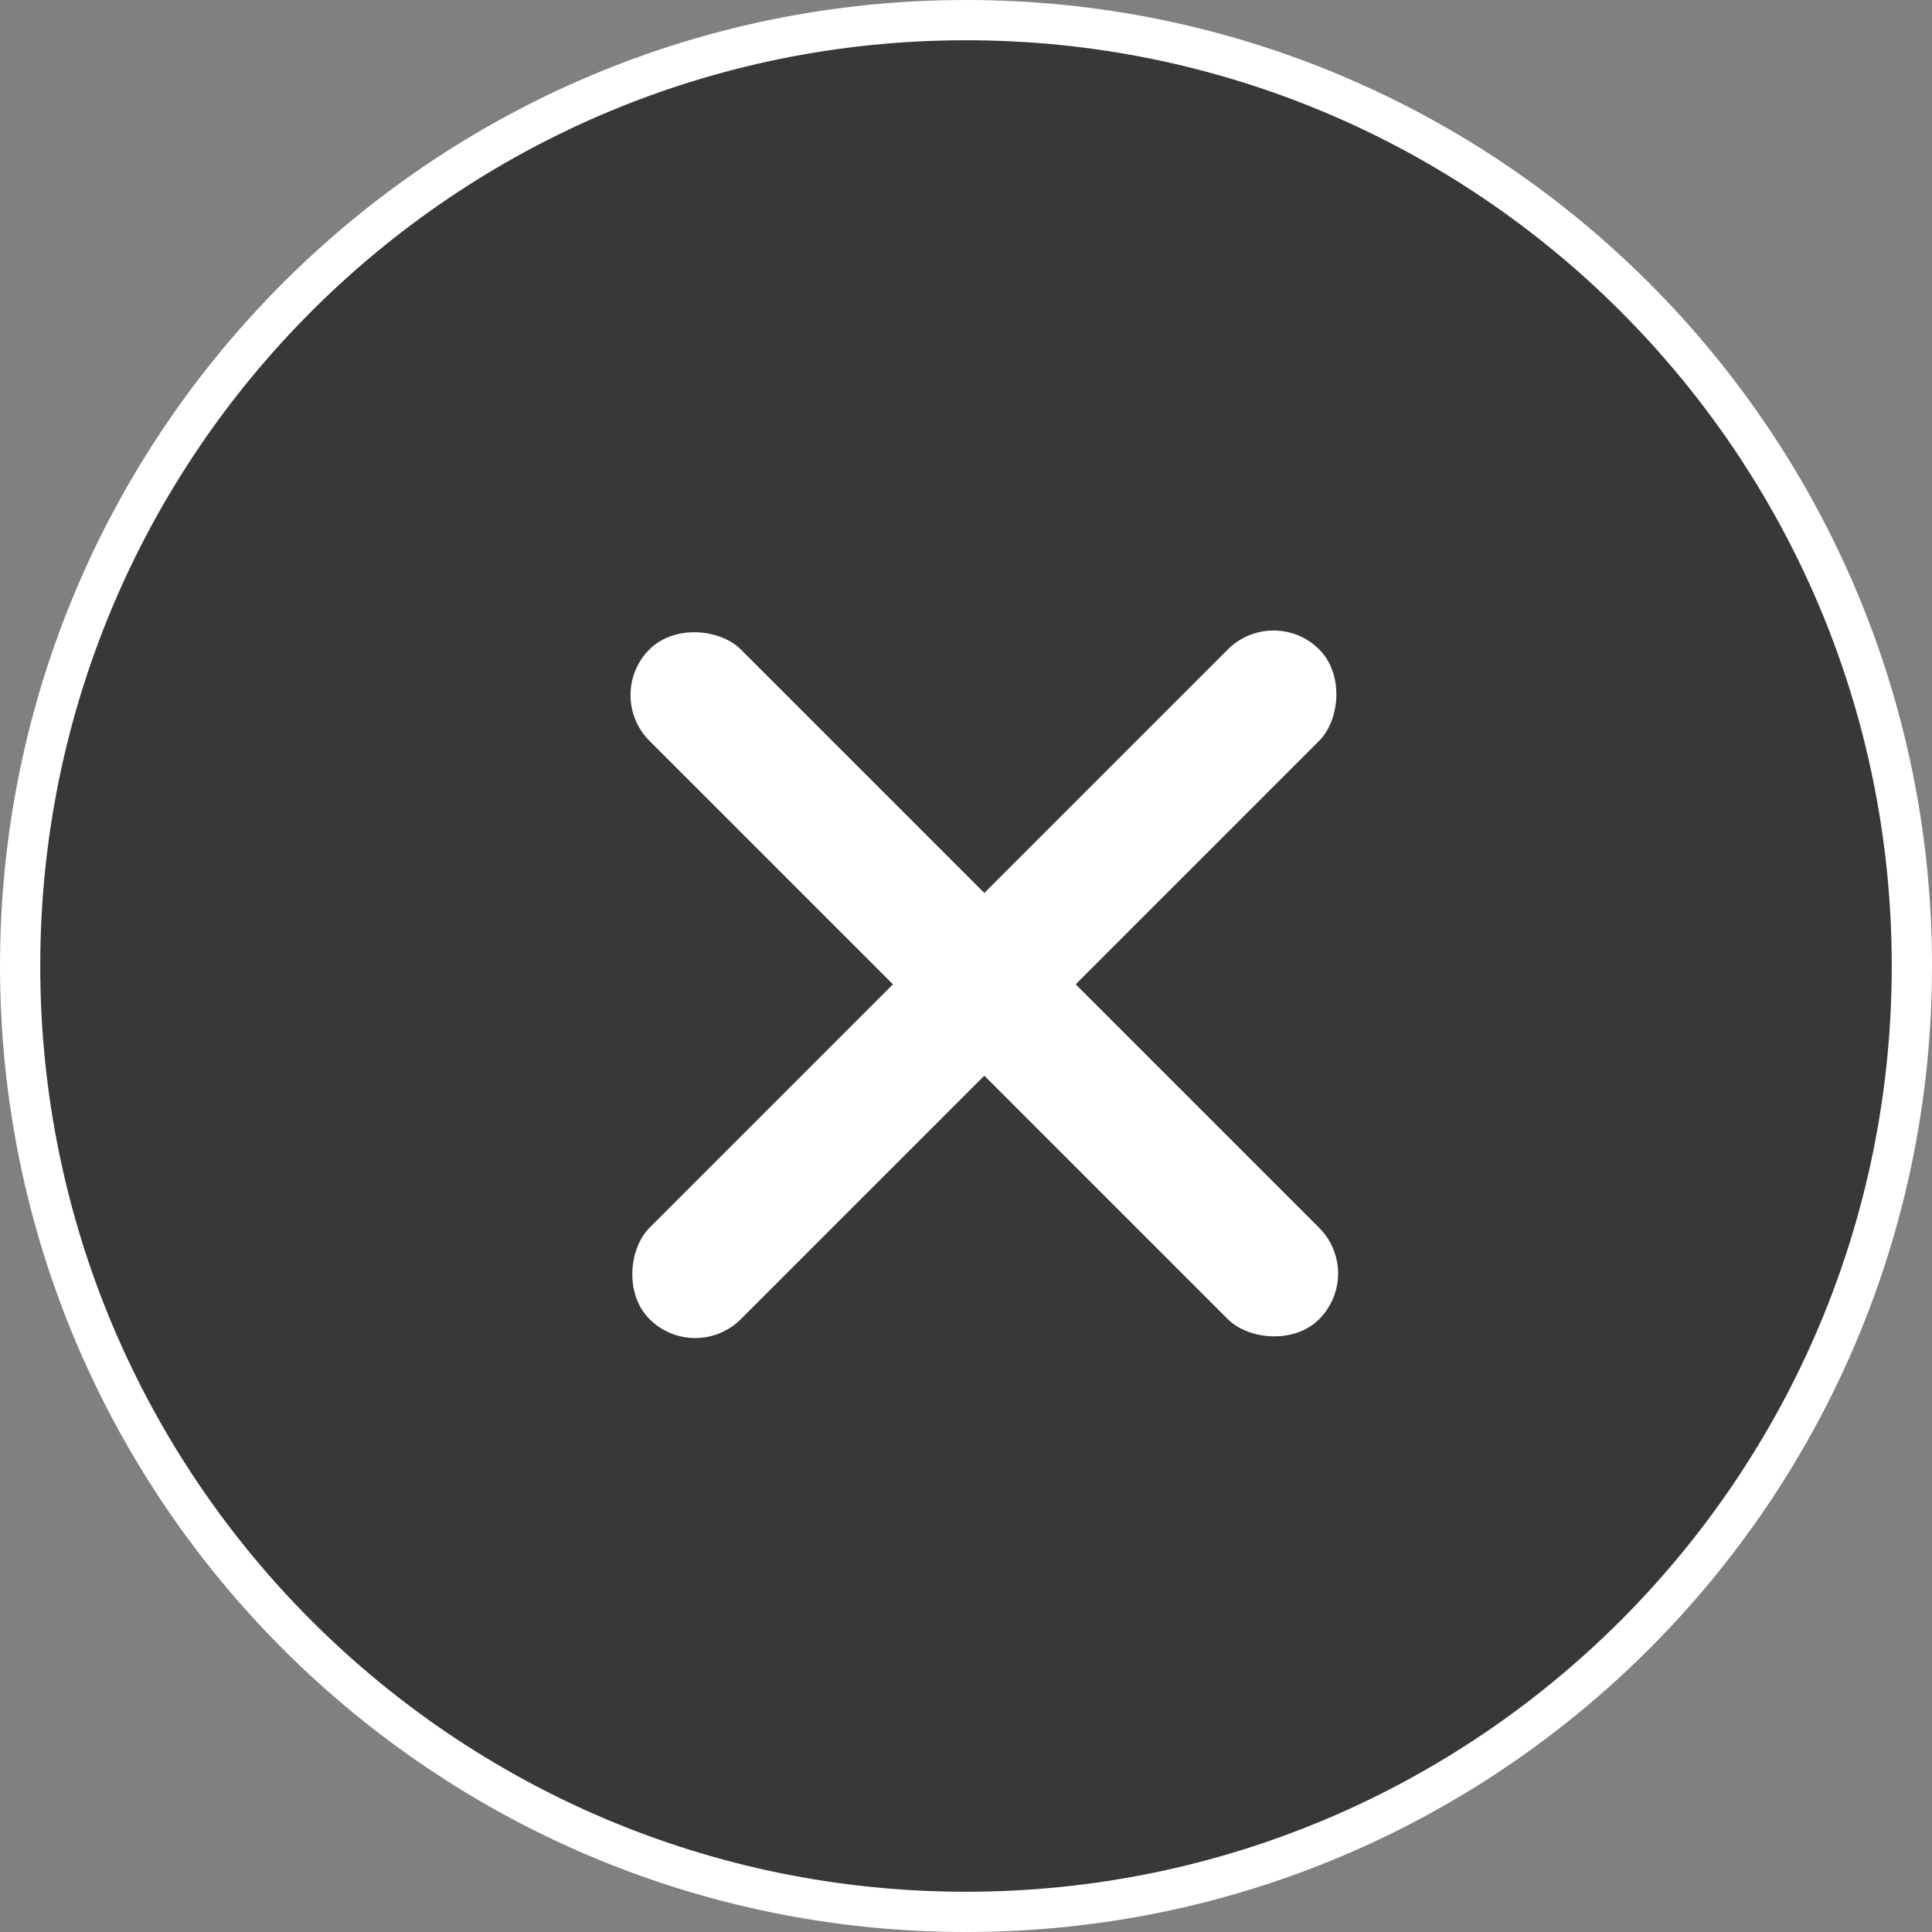 <svg width="48" height="48" viewBox="0 0 48 48" fill="none" xmlns="http://www.w3.org/2000/svg">
<rect x="0" y="0" width="48" height="48" fill="#808080" stroke="none"/>
<path d="M47.5 24C47.5 36.979 36.979 47.5 24 47.5C11.021 47.5 0.5 36.979 0.5 24C0.5 11.021 11.021 0.5 24 0.5C36.979 0.5 47.5 11.021 47.5 24Z" fill="#393737" stroke="white"/>
<rect x="15" y="17.27" width="3.21" height="23.532" rx="1.605" transform="rotate(-45 15 17.27)" fill="white"/>
<rect x="31.64" y="15" width="3.21" height="23.53" rx="1.605" transform="rotate(45 31.64 15)" fill="white"/>
</svg>
